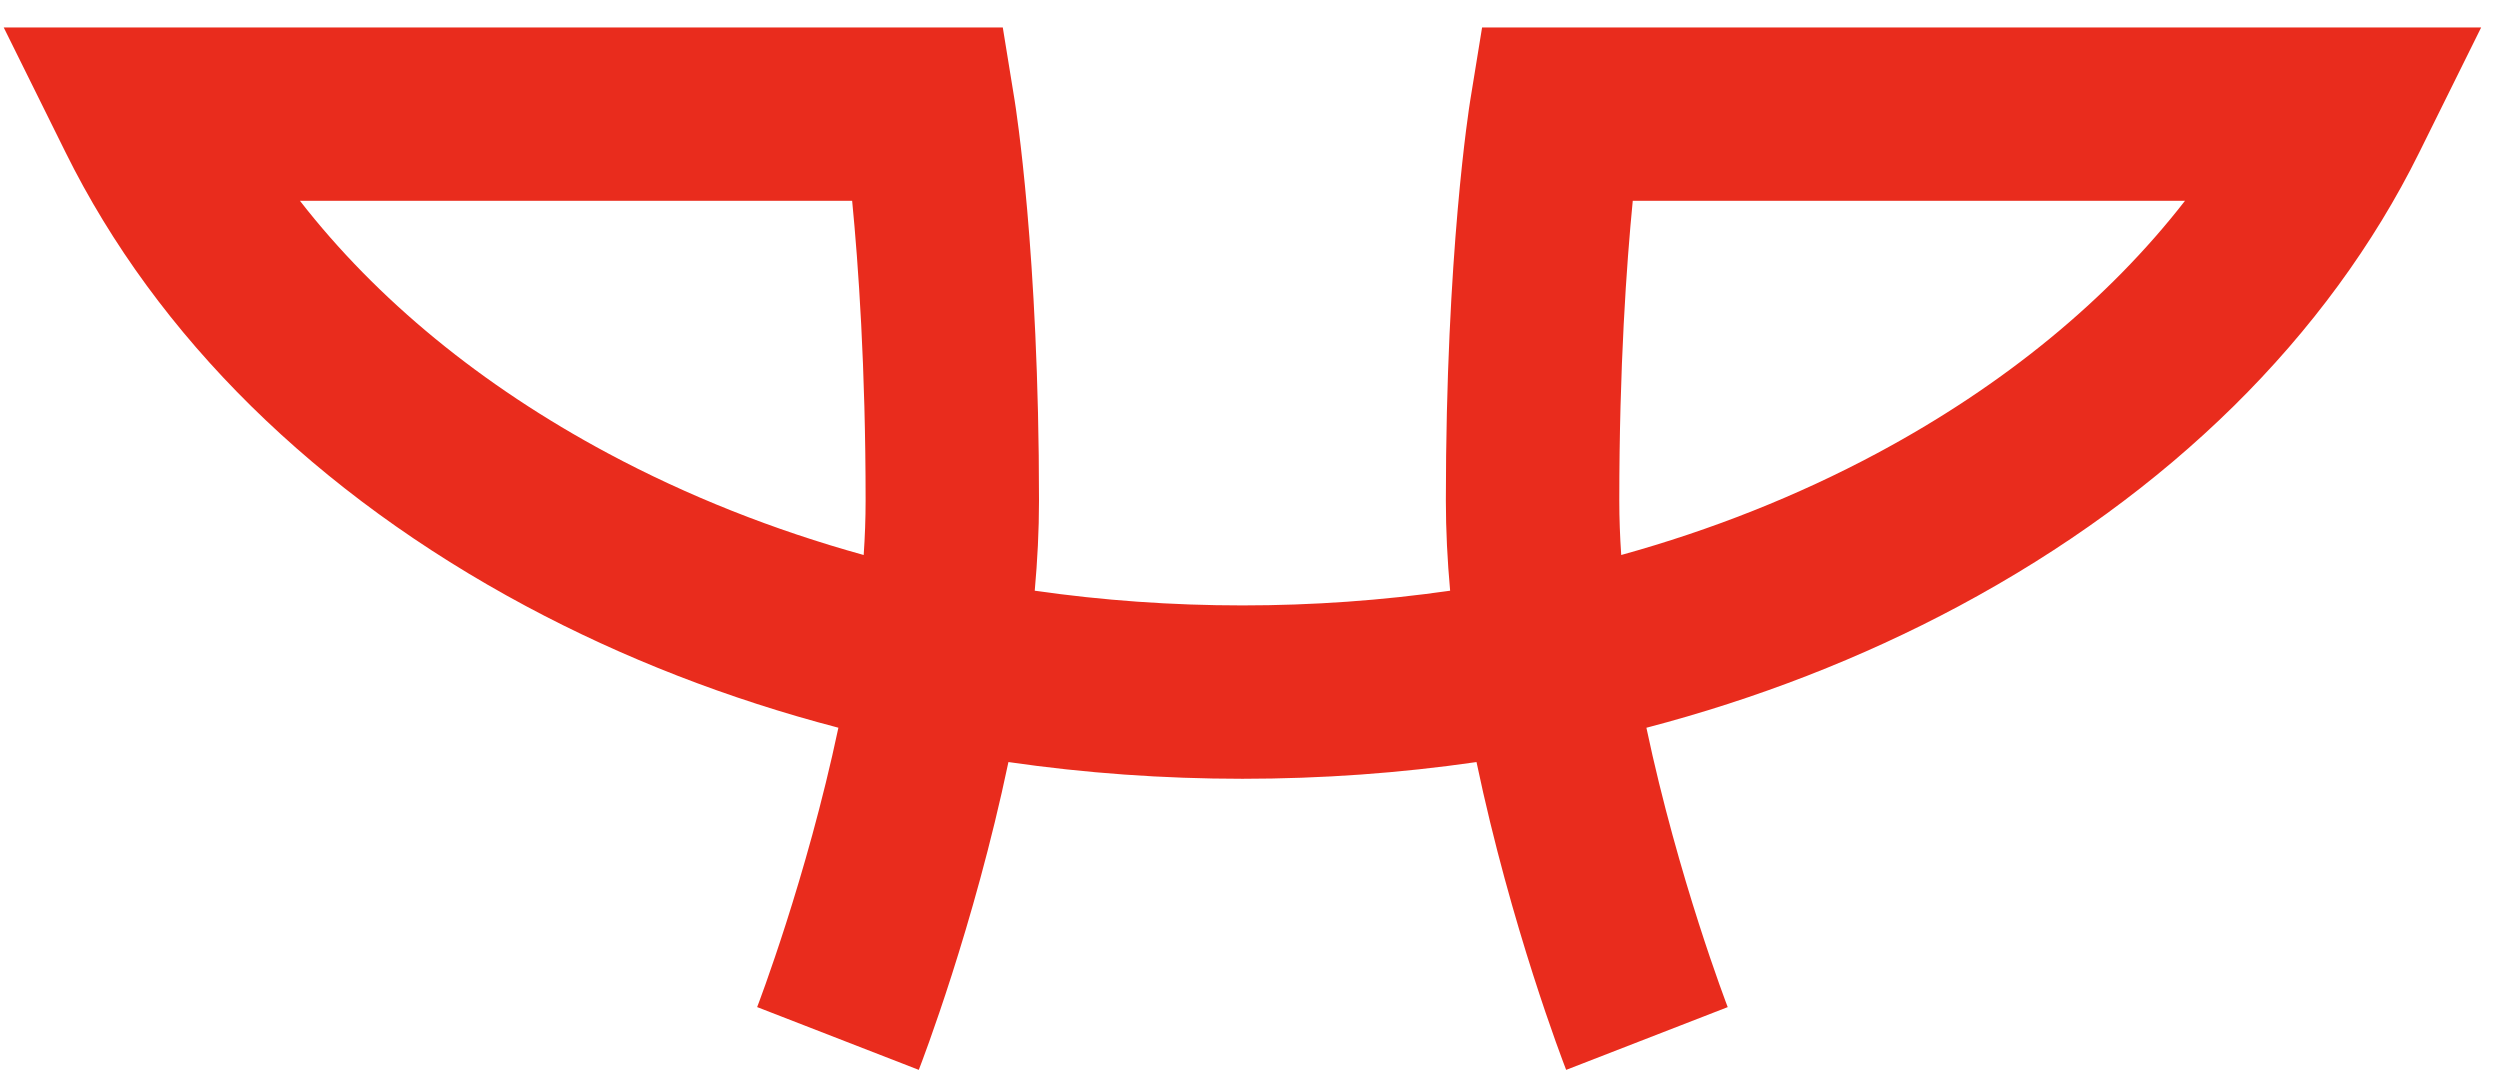 <svg height="34" viewBox="0 0 78 34" width="78" xmlns="http://www.w3.org/2000/svg"><path d="m203.931 229.178c2.394 3.079 5.651 5.758 9.61 7.878 2.486 1.331 5.165 2.393 7.978 3.172.039-.572.06-1.139.06-1.695 0-4.168-.227-7.375-.42-9.355zm41.583 0c-.194 1.98-.42 5.187-.42 9.355 0 .556.021 1.122.06 1.695 2.814-.779 5.492-1.841 7.979-3.172 3.958-2.12 7.216-4.798 9.61-7.878zm-2.078 27.114c-.102-.262-1.719-4.465-2.797-9.604-2.388.346-4.831.522-7.302.522-2.472 0-4.914-.176-7.302-.522-1.078 5.139-2.695 9.343-2.797 9.604l-5.043-1.959c.022-.058 1.54-4.011 2.535-8.716-3.437-.898-6.712-2.169-9.743-3.792-6.551-3.508-11.518-8.401-14.365-14.151l-1.934-3.905h31.171l.369 2.271c.031.191.761 4.768.761 12.494 0 .924-.048 1.865-.133 2.808 2.117.304 4.284.459 6.48.459 2.196 0 4.363-.155 6.48-.459-.085-.944-.133-1.884-.133-2.808 0-7.727.73-12.303.761-12.494l.369-2.271h31.171l-1.934 3.905c-2.847 5.75-7.815 10.644-14.365 14.151-3.032 1.623-6.308 2.894-9.745 3.793.995 4.71 2.515 8.657 2.537 8.716z" fill="#e92c1d" fill-rule="evenodd" transform="translate(-194.572 -222.912)"/></svg>